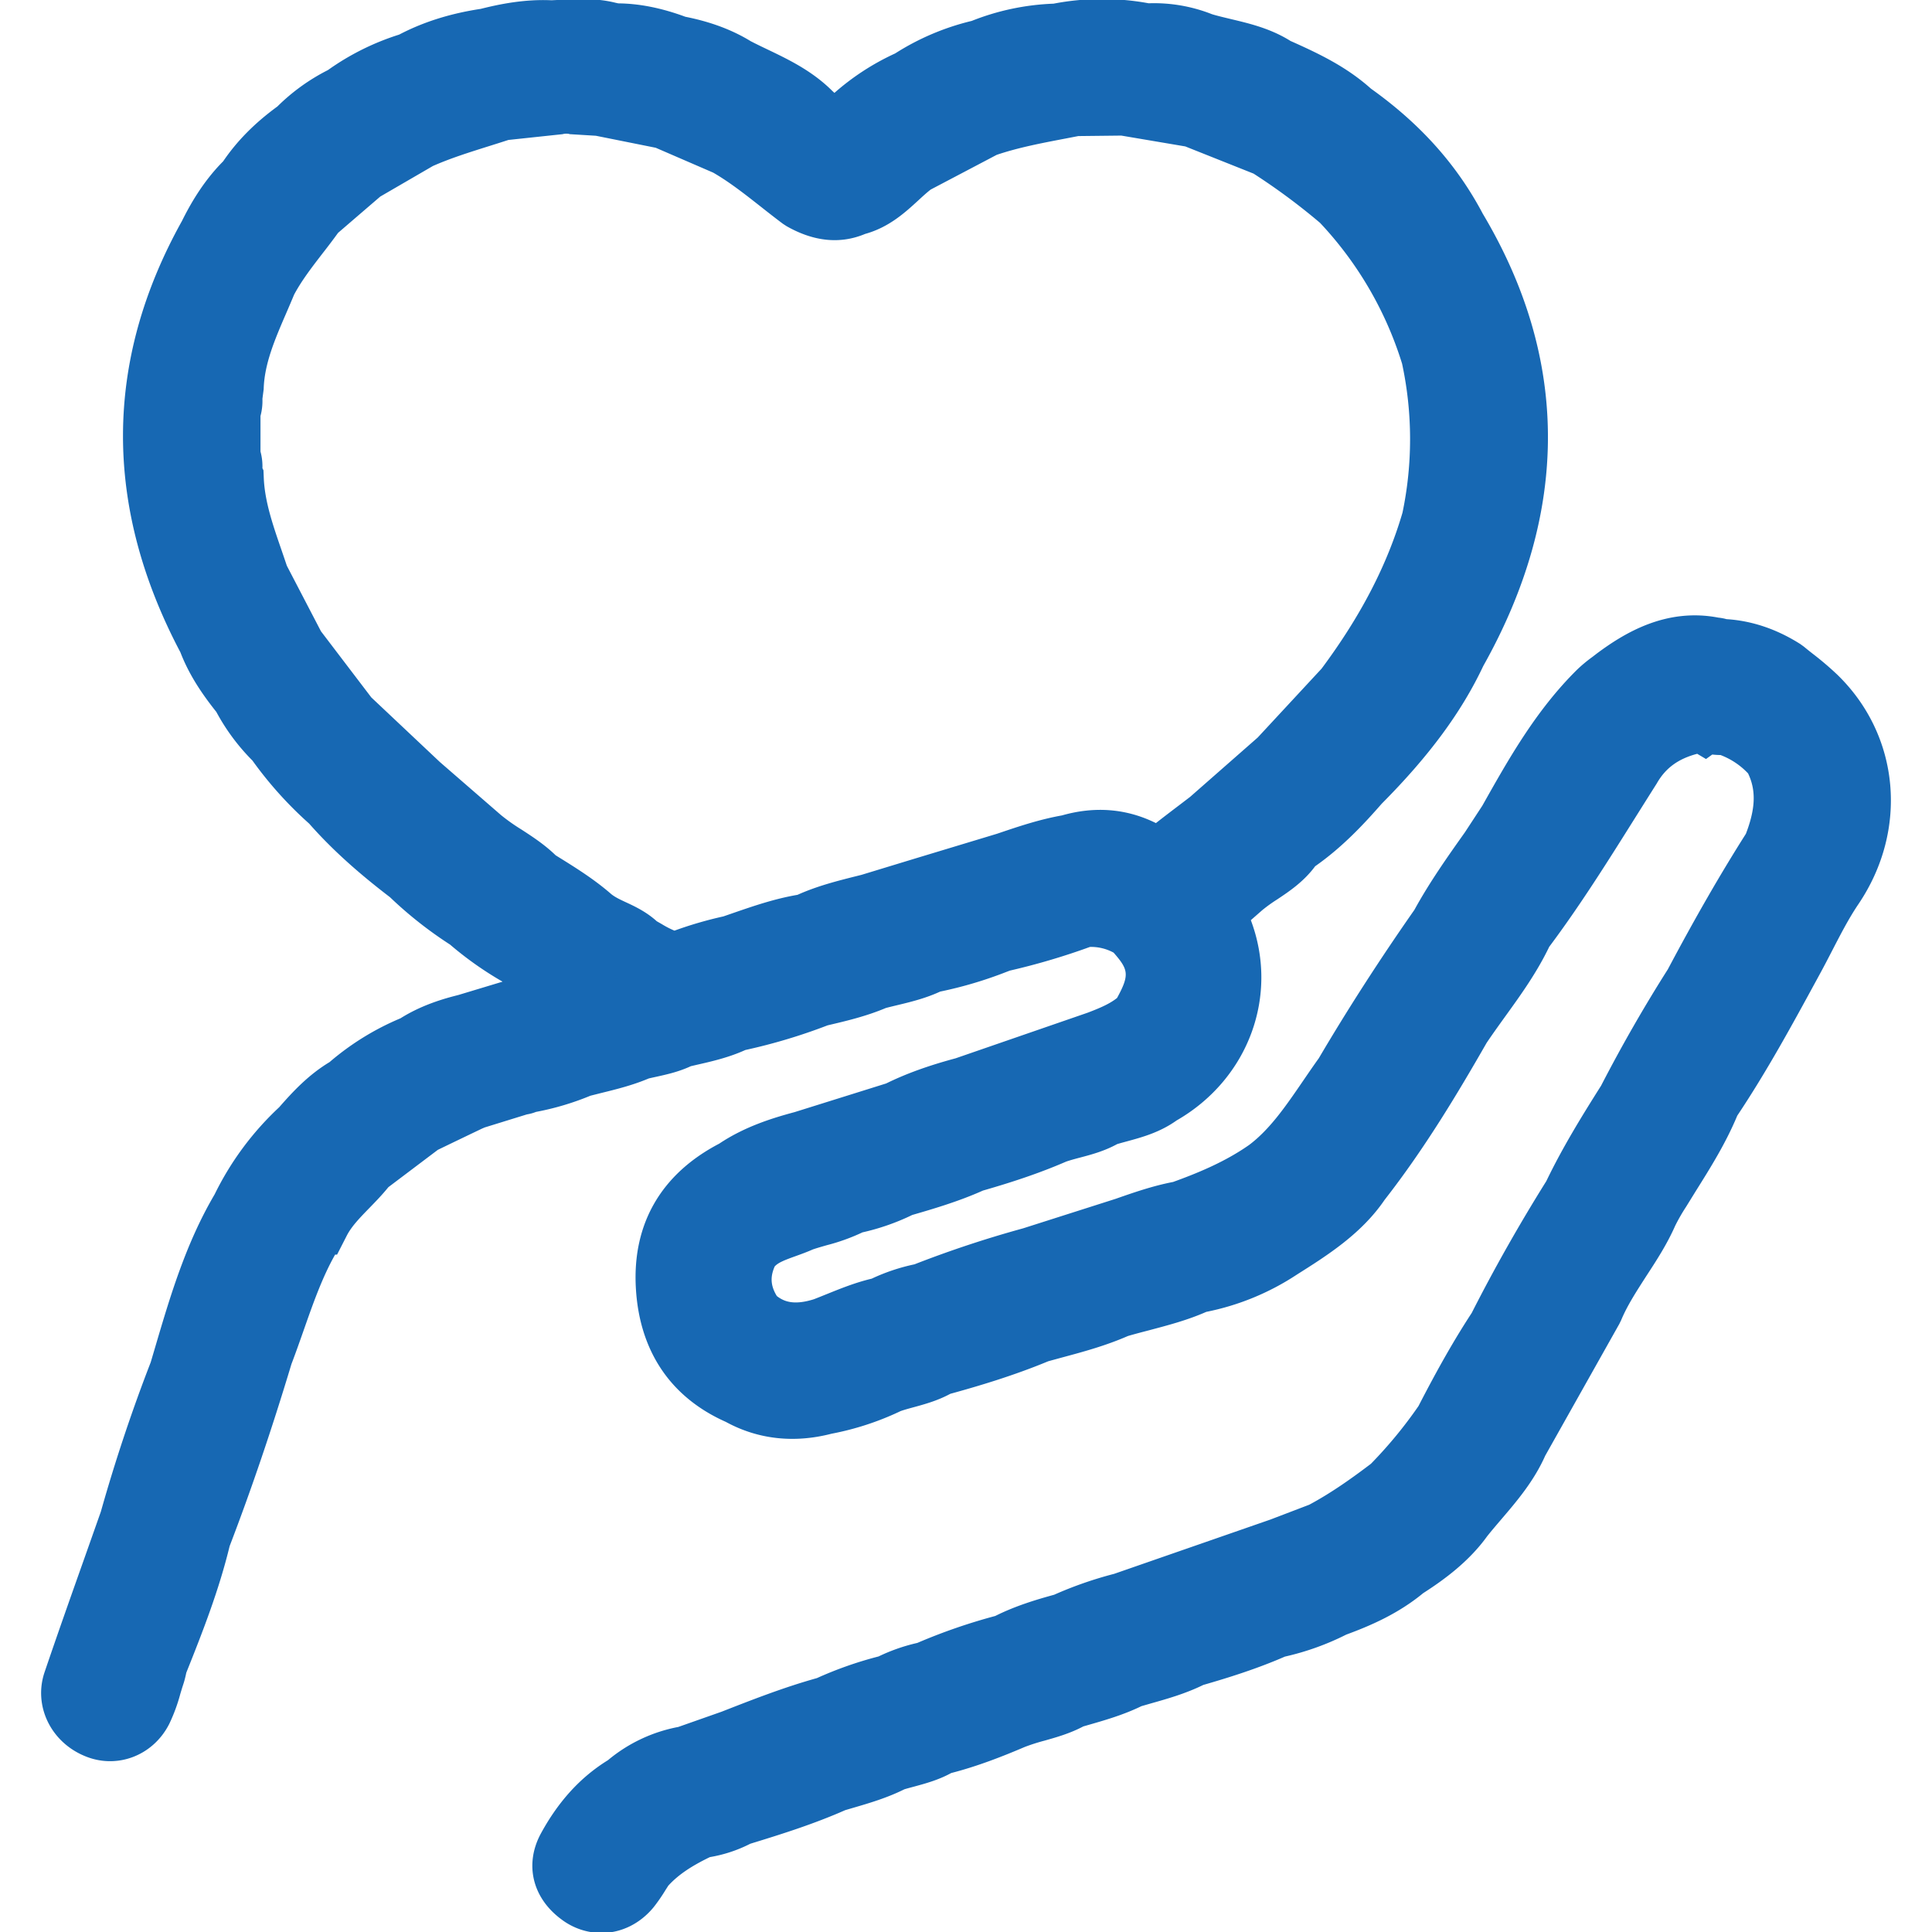 <svg xmlns="http://www.w3.org/2000/svg" xmlns:xlink="http://www.w3.org/1999/xlink" id="Layer_1" data-name="Layer 1" viewBox="0 0 1000 1000" data-src="/assets/icons/donation-sections/small-projects.svg" width="72" height="72" stroke="#1768b3" fill="#1768b3"><path class="cls-1" d="M938.48,362.32c-5.06-4.95-10.85-9.12-16.32-13.67-9.78-6.21-20.34-10-32-10.21a7.89,7.89,0,0,0-3.28-.81c-18.65-3.94-34.19,3.71-48.89,14.62-3,2.41-6.3,4.57-9,7.28-21,20.74-34.74,46.47-49,71.79-11.22,16.11-23.1,31.82-32.48,49.14q-26.37,37.65-49.72,77.18C685.12,575,674.62,594.09,657,607.36c-13.84,9.72-29.2,16.28-45.06,21.9-12.63,2.27-24.48,7-36.6,11.07q-20.42,6.48-40.89,12.92A548.69,548.69,0,0,0,478.3,672c-7.51,1.21-14.45,4-21.33,7.16-10.5,2.25-20.2,6.91-30.21,10.65-13.95,4.4-27,3.62-38.36-6.82-8.17-11.6-9.4-23.8-3-36.6,6.79-10.33,18.68-11.74,28.69-16.37,8.66-3.05,17.87-4.55,26-9.1a103,103,0,0,0,25.44-8.77c12.54-3.63,25.09-7.28,37-12.75a339.07,339.07,0,0,0,42.79-14.91c8.57-3,17.78-4.08,25.72-8.92,9.59-3,19.8-4.48,28.17-10.76,30-16.8,43.48-51.56,30.91-83.18-3.31-8.26-2.42-13.1,4.23-17.81,2.36-2.08,4.72-4.21,7.1-6.25,8.69-7.48,20-11.82,26.28-22.13,13.32-8.8,24.19-20.28,34.67-32.16,19.74-19.86,37.35-41.24,49.29-66.82,40.86-72.48,43-144.93-.15-217.33-12.77-24.2-31-43.42-53.26-59.1-11.33-10.39-25.06-16.72-38.9-22.85-11.77-7.82-25.84-8.77-38.79-13-8.86-3.57-18.12-4.58-27.59-4.32a114.57,114.57,0,0,0-45.67.12,108.6,108.6,0,0,0-38.87,8.17A111.65,111.65,0,0,0,472,43.59c-12.11,5.21-22.61,12.83-32.22,21.72-9.61,8.58-15.14.35-21.35-5.12C407.48,49.08,393,44,379.63,37c-9.18-5.73-19.25-8.92-29.81-10.91-10.47-4-21.21-6.62-32.52-6.3a12.14,12.14,0,0,0-2.47-.72c-10-2.62-20.08-1.09-30.16-.92-11-.49-21.72,1.44-32.31,4.14-13.64,2-26.7,5.76-38.87,12.38A114.57,114.57,0,0,0,179,51.85a85,85,0,0,0-23.65,17.09c-10.13,7.22-19,15.65-25.81,26.12-8.41,8-14.39,17.76-19.51,28.06-38.47,69-36.89,138.06-.12,207.12,3.89,10.58,10.27,19.65,17.27,28.34A89.8,89.8,0,0,0,144.52,382a181.36,181.36,0,0,0,28.37,31.62c12.14,13.93,26,25.9,40.68,37a189.74,189.74,0,0,0,30.16,23.66,162.49,162.49,0,0,0,27.94,19.51q14,9.57,28.08,19.13c-.06.63-.11,1.3-.11,2q-15.08,4.58-30.13,9.21-14,4.18-27.94,8.4c-9.12,2.27-17.93,5.32-25.81,10.56a120.49,120.49,0,0,0-34.56,21.35c-9.46,5.35-16.72,13.18-23.74,21.26A135,135,0,0,0,127,626.81C111.45,653,103.69,682.14,95.11,711c-9.9,25.38-18.44,51.22-25.87,77.44C59.52,816,49.59,843.57,40.18,871.3c-2.93,8.64,1.93,17.27,10.47,21,7.6,3.28,16.61.23,20.81-8.08,2.88-5.67,4.23-12.06,6.27-18.13.78-2.3,1-4.66,1.93-7,8.4-20.95,16.63-42,21.87-64.06,12-31.16,22.56-62.78,32.17-94.72,9-23.36,15.25-47.91,29.69-68.89h0c6-11.82,17-19.53,24.86-29.86q14.46-10.92,28.89-21.81c8.46-4.09,16.92-8.18,25.35-12.2a4.74,4.74,0,0,0,1.3-.64l25.4-7.85a4.06,4.06,0,0,0,2.56-.78,126.85,126.85,0,0,0,28-8.23c10.16-2.67,20.52-4.66,30.21-9,7.22-1.84,14.73-2.76,21.47-6.3,9.64-2.3,19.45-4,28.46-8.46a272.32,272.32,0,0,0,43-12.95c10-2.33,20.14-4.63,29.67-8.8,9.46-2.56,19.28-4.09,28.17-8.6a193.29,193.29,0,0,0,35-10.33h0c.49-.21.95-.38,1.44-.58a343.2,343.2,0,0,0,43.24-12.83A42.76,42.76,0,0,1,588,478.94c15.57,17.35,16.52,27.77,4.46,49-6.67,6.56-15.08,10-23.59,13.27L543,550,499.9,565c-11.82,3.17-23.45,7-34.41,12.55l-28.05,9c-7.17,2.16-14.33,4.35-21.53,6.51-12.14,3.25-24,7.22-34.44,14.44-23.65,12-35.77,31.25-34.36,57.84,1.33,25.12,12.78,44.08,36.58,54.41,13.75,7.71,28.22,8.46,43.19,4.6a129.1,129.1,0,0,0,32.31-10.7c8.55-3,17.78-4.2,25.69-9,17.59-4.78,35-10.08,51.8-17.15,13.75-3.83,27.71-7,40.8-13,13.81-4.09,28.08-6.71,41.26-12.81a114.57,114.57,0,0,0,42.85-17.29c15.19-9.58,30.35-19.25,40.77-34.5,19.57-25.06,35.94-52.17,51.68-79.68,10.93-16.37,23.85-31.47,32.2-49.55,20.25-26.87,37.46-55.76,55.5-84.07,8.12-14.3,20.63-21.64,35.85-24.81h0c1.15.64,2.74-.08,4-.72l.49.32.46-.32c3.57,1.85,7.45,1.7,11.28,1.7,10.13,3.6,19.08,8.95,26,17.38,9,16.55,6.65,33.12,0,49.67-14.7,23-28.14,46.84-40.94,71q-18.64,29.26-34.5,60.14c-10.1,16-20,32-28.17,49.12q-21,33.4-38.82,68.56A523.61,523.61,0,0,0,749.78,737a250.34,250.34,0,0,1-28.14,34.16C710,780,698.13,788.49,685.12,795.31L657.1,806,612,821.38q-15.11,5.31-30.15,10.56a186.23,186.23,0,0,0-30.19,10.56c-10.33,2.79-20.57,5.87-30.1,10.91-14.15,3.45-27.73,8.54-41.17,14.18h0a73.45,73.45,0,0,0-19.19,6.82,177.25,177.25,0,0,0-32.2,11.22c-16.89,4.64-33.15,11-49.43,17.38q-11.92,4.18-23.77,8.38a61.89,61.89,0,0,0-30.47,14.38c-12.92,7.69-22.25,18.76-29.35,31.74-4.72,8.6-2,16,5.55,21.52s16.83,4.12,22.87-3.31c2.68-3.3,4.75-7.07,7.11-10.61,8.49-9.76,19.37-16.09,30.93-21.41,6.91-.52,13.15-3.14,19.28-6.16,16.75-5.15,33.5-10.33,49.52-17.52,10.22-3,20.58-5.67,30.13-10.62,8.11-2.62,16.75-3.83,24.14-8.49,13.18-3.16,25.78-8,38.21-13.35,9.9-4,20.78-5.24,30.16-10.67,10.33-3,20.77-5.67,30.44-10.59,10.82-3.2,21.84-5.76,32-11,14.67-4.2,29.23-8.77,43.19-15a119.63,119.63,0,0,0,30.18-10.73c13.07-4.75,25.64-10.39,36.37-19.48,11.25-7.14,21.76-15.08,29.64-26,9.87-12.46,21.61-23.57,28-38.56Q803,711,822.4,676.53c7.34-17.69,20.49-32,28.2-49.52a108.94,108.94,0,0,1,6.71-11.8c9.23-15,19.25-29.72,25.87-46.24C899,545.49,912.44,520.6,926,495.77c6.94-12.69,13-26,21-37.89C967.94,426.8,965,388.1,938.48,362.32ZM593.39,443.84c-12.6-7.28-25.84-8.35-39.65-4.21-13.32,2.28-25.92,7.05-38.7,11.28l-36.6,10.88q-14,4.27-28,8.52c-11,2.76-22,5.32-32.31,10.3-13.41,2-26,6.79-38.73,11.11-9.53,2.21-19,4.66-28,8.51-8.6.09-15.16-5-22.27-8.72-7-7.39-17.7-8.69-25-15.51-8.57-7.36-18.24-13.12-27.79-19.07-8.37-8.78-19.71-13.58-28.8-21.41q-16.11-14-32.17-27.94l-36.6-34.5q-13.95-18.3-27.89-36.63-9.54-18.3-19-36.6c-5.59-17-12.55-33.58-13.3-51.79-1.78-3.51.4-7.63-1.67-11.11q0-12.48,0-25c2.13-3.45,0-7.54,1.64-11,.52-20.34,10-37.92,17.41-56.11,6.91-13.38,17.09-24.45,25.7-36.63Q174,97.61,186.32,87c9.85-5.73,19.69-11.42,29.53-17.15,14-6.3,28.91-10.3,43.5-15.13,8.43-.93,16.86-1.82,25.32-2.74l2.25-.06a25.72,25.72,0,0,1,12.69,0c3.62.12,7.25.23,10.87.32,11.46,2.3,22.91,4.57,34.36,6.88l32.43,14.12c14,7.92,26,18.59,38.73,28.15,8.23,4.66,16.72,6.84,25.84,2.59,12.89-3,20.28-14,30.24-21.18l36.63-19.25c15.45-5.41,31.59-8,47.59-11.14,8.49-.08,17-.2,25.5-.29q18.3,3.12,36.6,6.19l38.76,15.45a346.3,346.3,0,0,1,38.55,28.52,204,204,0,0,1,47.45,81.34,203,203,0,0,1,.26,86.12C734,302,718,330.87,697.93,357.66q-17.14,18.51-34.33,37L627,426.77c-7.11,5.44-14.3,10.79-21.26,16.4C601.62,446.48,597.71,447.66,593.39,443.84Z"></path><path class="cls-1" d="M311.26,1000a34,34,0,0,1-20.2-6.81c-15.06-11-19.21-28.34-10.56-44.12,9.08-16.58,20.38-28.9,34.49-37.61a79.43,79.43,0,0,1,36.23-17.11l22.44-7.9C389.81,880.13,406,873.8,423,869.06a195.71,195.71,0,0,1,31.92-11.21,93.23,93.23,0,0,1,20.05-7,296.16,296.16,0,0,1,40.34-13.95c10.44-5.23,21.12-8.42,30.51-11a200.69,200.69,0,0,1,31-10.8L657.7,787l20.16-7.7c11.71-6.25,22.71-14.17,32.06-21.27a228.62,228.62,0,0,0,24.72-30c10.17-19.74,18.71-34.69,27.55-48.2,11.72-23.08,24.71-46,38.62-68.24,8.36-17.37,18.16-33.28,28.33-49.37,10.75-20.81,22.38-41.07,34.56-60.24,14.12-26.62,27.36-49.61,40.42-70.18,5.07-13.17,5.42-22.84,1.09-31.78a38.68,38.68,0,0,0-14.59-9.72c-1.43,0-2.93-.1-4.49-.27L883,392.27l-4.46-2.64h0c-10.15,2.63-16.83,7.53-21.44,15.65-4.37,6.9-8.23,13.06-12.1,19.21-13.62,21.7-27.71,44.12-43.56,65.32-6.44,13.41-14.76,24.95-22.83,36.13-3.23,4.49-6.47,9-9.55,13.56-15.25,26.62-32.19,54.86-52.77,81.22-11.94,17.54-29.63,28.7-45.24,38.55a131.54,131.54,0,0,1-46.83,19.27c-10,4.4-20.09,7-29.83,9.59-3.59.93-7.18,1.87-10.74,2.91C572,696.13,560.3,699.27,549,702.31l-6.59,1.8c-18,7.48-36.3,12.9-50.72,16.86-6.56,3.55-13.1,5.34-18.95,6.94-2.27.62-4.55,1.23-6.77,2a146.4,146.4,0,0,1-35.67,11.69c-19.15,4.95-37.76,3-54.38-6.08-28.59-12.71-44.6-36.63-46.32-69.23-1.74-32.79,13.09-58.32,42.9-73.89,12.85-8.6,26.84-13.06,38.89-16.28l47.47-14.86c10.18-5,21.65-9.18,35.9-13l68.44-23.64c6-2.3,11.36-4.5,15.38-7.75,6.77-12.33,6-15.21-1.86-24.18a24.87,24.87,0,0,0-12.65-3.06,353.23,353.23,0,0,1-41.53,12.28l-2,.76a210.8,210.8,0,0,1-34.08,10.1c-7.69,3.55-15.43,5.4-22.33,7.06-1.91.46-3.82.92-5.72,1.41-10.18,4.29-20.34,6.69-30.2,9A292.85,292.85,0,0,1,385.64,543c-8.62,3.91-17.37,5.9-25.16,7.67l-3.06.71c-6.3,2.93-12.45,4.28-17.95,5.49-1.28.28-2.56.56-3.83.86-8.36,3.52-16.59,5.55-24.58,7.52l-5.63,1.42a141.84,141.84,0,0,1-28.15,8.37,21.51,21.51,0,0,1-4.66,1.28l-21.94,6.78c-.47.22-1,.43-1.43.62q-11.42,5.46-22.88,11l-25.68,19.38c-3.24,4-6.64,7.5-9.94,10.89-4.94,5.08-9.21,9.48-11.7,14.34l-4.89,9.56h-1c-6.82,12-11.54,25.49-16.49,39.59-2.05,5.83-4.1,11.66-6.3,17.42-10.2,33.85-20.67,64.71-32,94.25-5.41,22.34-13.67,43.68-22.38,65.38-.11.37-.19.82-.29,1.28-.37,1.61-.76,3.21-1.29,4.79s-1.07,3.38-1.58,5.09a88.78,88.78,0,0,1-5.67,15.37c-8.28,16.38-27,23.37-43.43,16.26C26.47,901,17.81,882.58,23.55,865.66c6.74-19.84,13.73-39.57,20.73-59.31l8.4-23.77c7.38-26.17,16.17-52.51,25.8-77.29l2.19-7.41c7.82-26.53,15.9-54,30.86-79.43a153.77,153.77,0,0,1,33.34-45c7.24-8.29,15.24-16.82,26-23.3a138.11,138.11,0,0,1,36.65-22.63c10.74-6.77,22.05-10.08,29.76-12l24.1-7.27a178.09,178.09,0,0,1-28.14-19.74A208.4,208.4,0,0,1,202.17,464c-17.24-13.17-30.57-25.31-41.81-38.07a199,199,0,0,1-29.3-32.58,107.56,107.56,0,0,1-18.66-25.13c-6.64-8.35-13.82-18.44-18.57-30.8C54,262,54.28,187,94.65,114.57c3.86-7.8,10.62-20.11,21.25-30.76,7.15-10.53,16.34-19.81,28-28.31A103.19,103.19,0,0,1,170,36.7a131.26,131.26,0,0,1,36.79-18.32c12.52-6.55,26.33-10.9,42.14-13.3C258.64,2.64,271.45,0,285.45.64c1.21-.05,3.51-.17,5.8-.29,8.21-.42,17.5-.87,27.38,1.6.42.08.84.18,1.27.29,11,.1,22.41,2.38,34.71,6.92,13.09,2.61,24.14,6.74,33.7,12.59,2.87,1.49,5.8,2.89,8.72,4.29,10.84,5.19,23.1,11.06,33.44,21.4l1.43,1.31a128.12,128.12,0,0,1,31.69-20.66,129.63,129.63,0,0,1,39.5-16.78A126.71,126.71,0,0,1,545.36,2.4a132.54,132.54,0,0,1,49.15-.2,81.25,81.25,0,0,1,32.63,5.62c2.68.84,6.55,1.74,10.41,2.67,9.42,2.25,20.05,4.8,30.19,11.16,15.35,6.82,29.15,13.53,41.54,24.62,25.52,18.19,44.43,39.34,57.78,64.62,44.71,75.06,44.94,153.9.24,233.58-11.23,23.82-27.91,46.45-52.46,71.15C706,425.73,694.7,438,680.37,448c-5.89,8-13.4,13-19.59,17.13a77.89,77.89,0,0,0-7.87,5.68l-6.07,5.32c14.86,38.95-1,82.07-38.1,103.39-8.66,6.17-17.75,8.64-25.81,10.83-1.63.44-3.25.88-4.86,1.36-6.69,3.66-13.35,5.44-19.29,7-2.38.63-4.75,1.26-7.08,2.05-12.29,5.33-25.66,10-43.09,15-12.29,5.51-25.12,9.31-36.62,12.64a118.19,118.19,0,0,1-25.75,9,103.14,103.14,0,0,1-18.48,6.65c-2.4.69-4.82,1.37-7.18,2.17-2.87,1.28-5.85,2.37-8.83,3.44-5.78,2.08-9.33,3.43-11.2,5.59-2.52,5.69-2.19,10.48,1.16,15.91,3.92,3.1,9.34,5.08,19.77,1.78,1.78-.68,4.4-1.74,7-2.79,7.19-2.9,14.6-5.88,22.88-7.84a100.29,100.29,0,0,1,22.1-7.41,570,570,0,0,1,56.23-18.63L577.57,621c9.42-3.29,19.15-6.69,29.77-8.74C619.13,608,634,602.07,646.88,593c10.87-8.19,19.18-20.37,28-33.26,2.69-3.93,5.37-7.86,8.15-11.72,14.92-25.35,31.56-51.18,49.49-76.82,7.86-14.34,17.15-27.46,26.15-40.15l9-13.75C781.3,393.09,795.39,368,816.62,347a74.26,74.26,0,0,1,7.87-6.55l2.54-1.95c14.28-10.6,35.58-23.46,62.33-18.32a25.18,25.18,0,0,1,4.22.79c13.12.82,25.89,5.13,38,12.82l1.82,1.32c1.64,1.37,3.32,2.7,5,4a159.5,159.5,0,0,1,12.33,10.55h0c32.14,31.27,36.58,79.78,10.8,118-5,7.38-9.21,15.57-13.7,24.25-2.12,4.1-4.24,8.21-6.46,12.25l-1.43,2.63c-12.73,23.39-25.89,47.56-41.18,70.44-5.92,14.23-13.81,26.83-21.44,39l-5,8.09a96.06,96.06,0,0,0-5.7,9.92c-4.19,9.5-9.66,17.94-15,26.1-5,7.8-9.82,15.17-13,22.84l-.92,1.87-38.35,68.2c-5.82,13.13-14.66,23.46-22.48,32.61-2.55,3-5.1,5.95-7.52,9-9.46,13.18-22.5,22.61-33,29.34-12.91,10.65-27.22,16.81-39.72,21.4a137.4,137.4,0,0,1-31.73,11.38c-14.45,6.31-29.34,10.95-42.27,14.68-9.2,4.5-18.41,7.11-27.34,9.63l-4.65,1.34c-9.46,4.59-19,7.3-28.15,9.93l-1.94.56c-6.9,3.64-13.84,5.6-20,7.34a101.55,101.55,0,0,0-10.28,3.28c-10.83,4.62-24,9.88-38.11,13.51-6.62,3.62-13.22,5.39-19.13,7-1.69.46-3.39.9-5.07,1.4-9.08,4.51-18.19,7.17-27,9.74l-3.65,1.07c-16.47,7.29-33.74,12.66-49.14,17.39a72,72,0,0,1-20.88,6.9c-10,4.82-16.69,9.4-21.76,14.94L344.05,978a89.05,89.05,0,0,1-6.07,8.79C330.88,995.48,321.14,1000,311.26,1000Zm6.81-494.62-.84,9.16v12.64c2-.65,3.86-1.37,5.68-2.17l2.78-1c2.07-.53,4.16-1,6.26-1.46,4.55-1,8.49-1.85,11.37-3.37l4.33-1.59c-9.69-.88-17.22-5.2-22.9-8.46-1.26-.72-2.51-1.44-3.79-2.12Zm21.57-28.14,2.58,1.47a47.69,47.69,0,0,0,6.87,3.53,201.17,201.17,0,0,1,25.45-7.42l5-1.73c10.56-3.64,21.45-7.41,33.38-9.44,10.29-4.62,20.59-7.2,30.58-9.71l2.61-.66L473.3,445l43-13c10.61-3.6,21.56-7.32,33.45-9.45,17.12-4.88,33.46-3.51,48.61,4.07,4.15-3.26,8.21-6.35,12.28-9.44l5.65-4.31,35.06-30.78,33.06-35.65c20.21-27.13,34-53.63,42-80.95a186.85,186.85,0,0,0-.21-77.38A187.66,187.66,0,0,0,683.61,115a327.67,327.67,0,0,0-34.53-25.58L613.63,75.3l-33.21-5.62-22.34.25-6.89,1.33c-12.5,2.39-24.32,4.65-35.5,8.43l-34.22,18c-2.27,1.75-4.38,3.72-6.51,5.68-6.74,6.19-15.06,13.84-27.35,17.24-12.69,5.32-26.23,4-40.27-4l-1.85-1.21c-3.81-2.85-7.54-5.78-11.28-8.73-8.39-6.6-16.33-12.85-24.83-17.76L339.55,76l-31.06-6.23-13.27-.81a7.93,7.93,0,0,0-4.13,0l-5,.53-23.05,2.46c-3.36,1.1-6.74,2.16-10.11,3.22-10.27,3.23-20,6.29-29.12,10.32l-27.29,15.85q-11,9.45-21.91,18.85c-2.54,3.51-5.19,7-7.84,10.39-5.68,7.36-11.05,14.32-15,21.72-1.3,3.14-2.65,6.28-4,9.41-5.89,13.61-11.45,26.47-11.79,39.73l-.65,4.94a29.88,29.88,0,0,1-1,8.87l0,18.52a29.06,29.06,0,0,1,1,8.7l.54,1.07.16,3.82c.51,12.31,4.73,24.54,9.2,37.49.93,2.73,1.87,5.45,2.78,8.18l17.7,34,26.1,34.28,35.56,33.51,31.64,27.46a99.75,99.75,0,0,0,10.64,7.52c5.61,3.65,11.9,7.72,17.65,13.3l1.43.89c8.92,5.54,18.14,11.27,26.79,18.71,2,1.84,4.91,3.21,8,4.65C328.41,469.61,334.27,472.37,339.64,477.24Zm257-13.59.77.48,2,1.3,1.61,1.78a87.21,87.21,0,0,1,10.58,14.19c-2.41-10.29,0-18.1,4.24-23.9C609.22,462.61,602.59,464.21,596.67,463.65Zm-24.3-8.71c.84.1,1.66.22,2.49.37C574,455.15,573.21,455,572.37,454.94Zm247-55.76c-3.12,4.67-6.12,9.49-9.05,14.41l4.89-7.77Q817.25,402.49,819.34,399.18Zm56.84-45a35.91,35.91,0,0,0-15.13,4.23,86.09,86.09,0,0,1,13-3.76Zm-775-102.78c0,.12,0,.24.05.36v-.22S101.14,251.41,101.13,251.37Zm-1-8.29c0,.42.09.85.14,1.28v-1ZM764.59,208a219.9,219.9,0,0,1,.56,30.89A169.5,169.5,0,0,0,764.59,208ZM99.32,220.79q-.16,5.24,0,10.49ZM425.56,86.58c5.59,3,7.54,2.07,8.84,1.47l3.4-1.19a18,18,0,0,0,6.81-3.61,24.8,24.8,0,0,1-21.21,1.69Zm249.76-21.9q4,2.71,7.87,5.5A77.11,77.11,0,0,0,675.32,64.68ZM494.17,51.33a92.68,92.68,0,0,0-9.53,5ZM635.05,46,650,52l-.33-.22C645.61,49.08,640.68,47.48,635.05,46Zm-101.3-7.15c-1.64.3-3.27.63-4.89,1Q531.31,39.38,533.75,38.88Zm66.9-1.4L610,39.06A49.2,49.2,0,0,0,600.65,37.48Z"></path></svg>